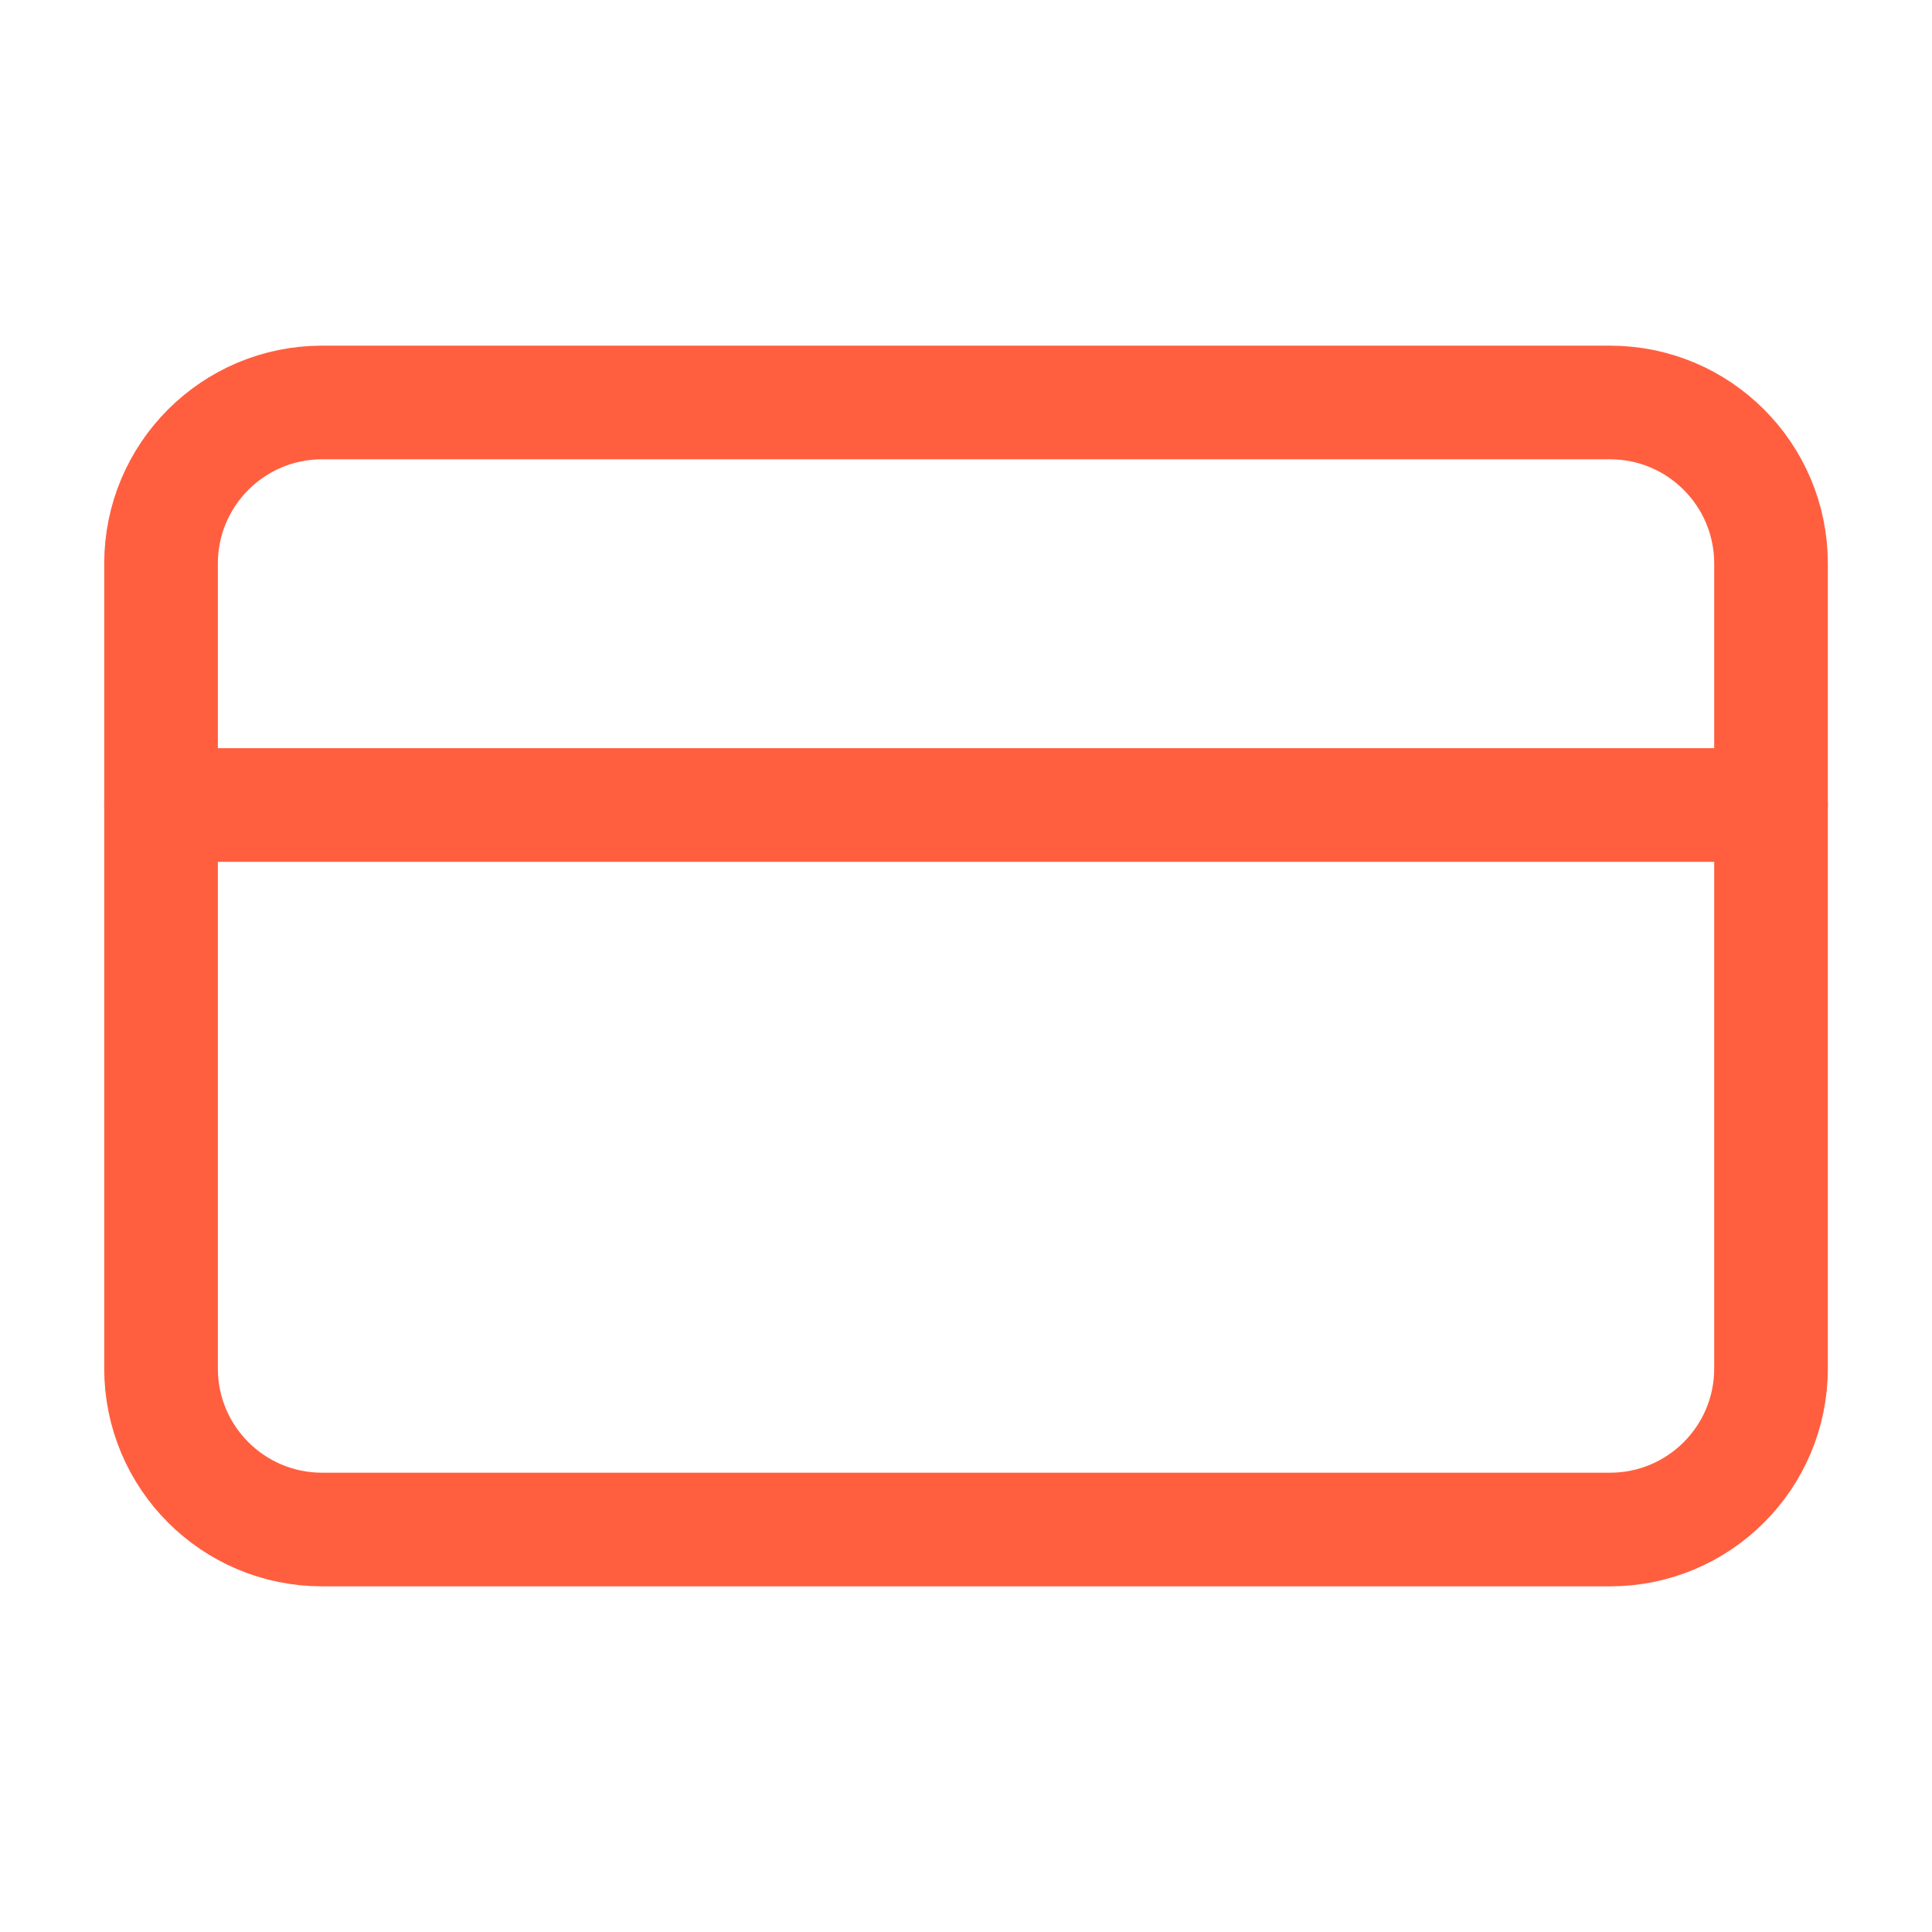 <svg width="34" height="34" viewBox="0 0 34 34" fill="none" xmlns="http://www.w3.org/2000/svg">
<path d="M28.334 7.083H5.667C4.103 7.083 2.834 8.352 2.834 9.917V24.084C2.834 25.648 4.103 26.917 5.667 26.917H28.334C29.899 26.917 31.167 25.648 31.167 24.084V9.917C31.167 8.352 29.899 7.083 28.334 7.083Z" stroke="#FF5F3F" stroke-width="2" stroke-linecap="round" stroke-linejoin="round"/>
<path d="M2.834 14.167H31.167" stroke="#FF5F3F" stroke-width="2" stroke-linecap="round" stroke-linejoin="round"/>
</svg>
